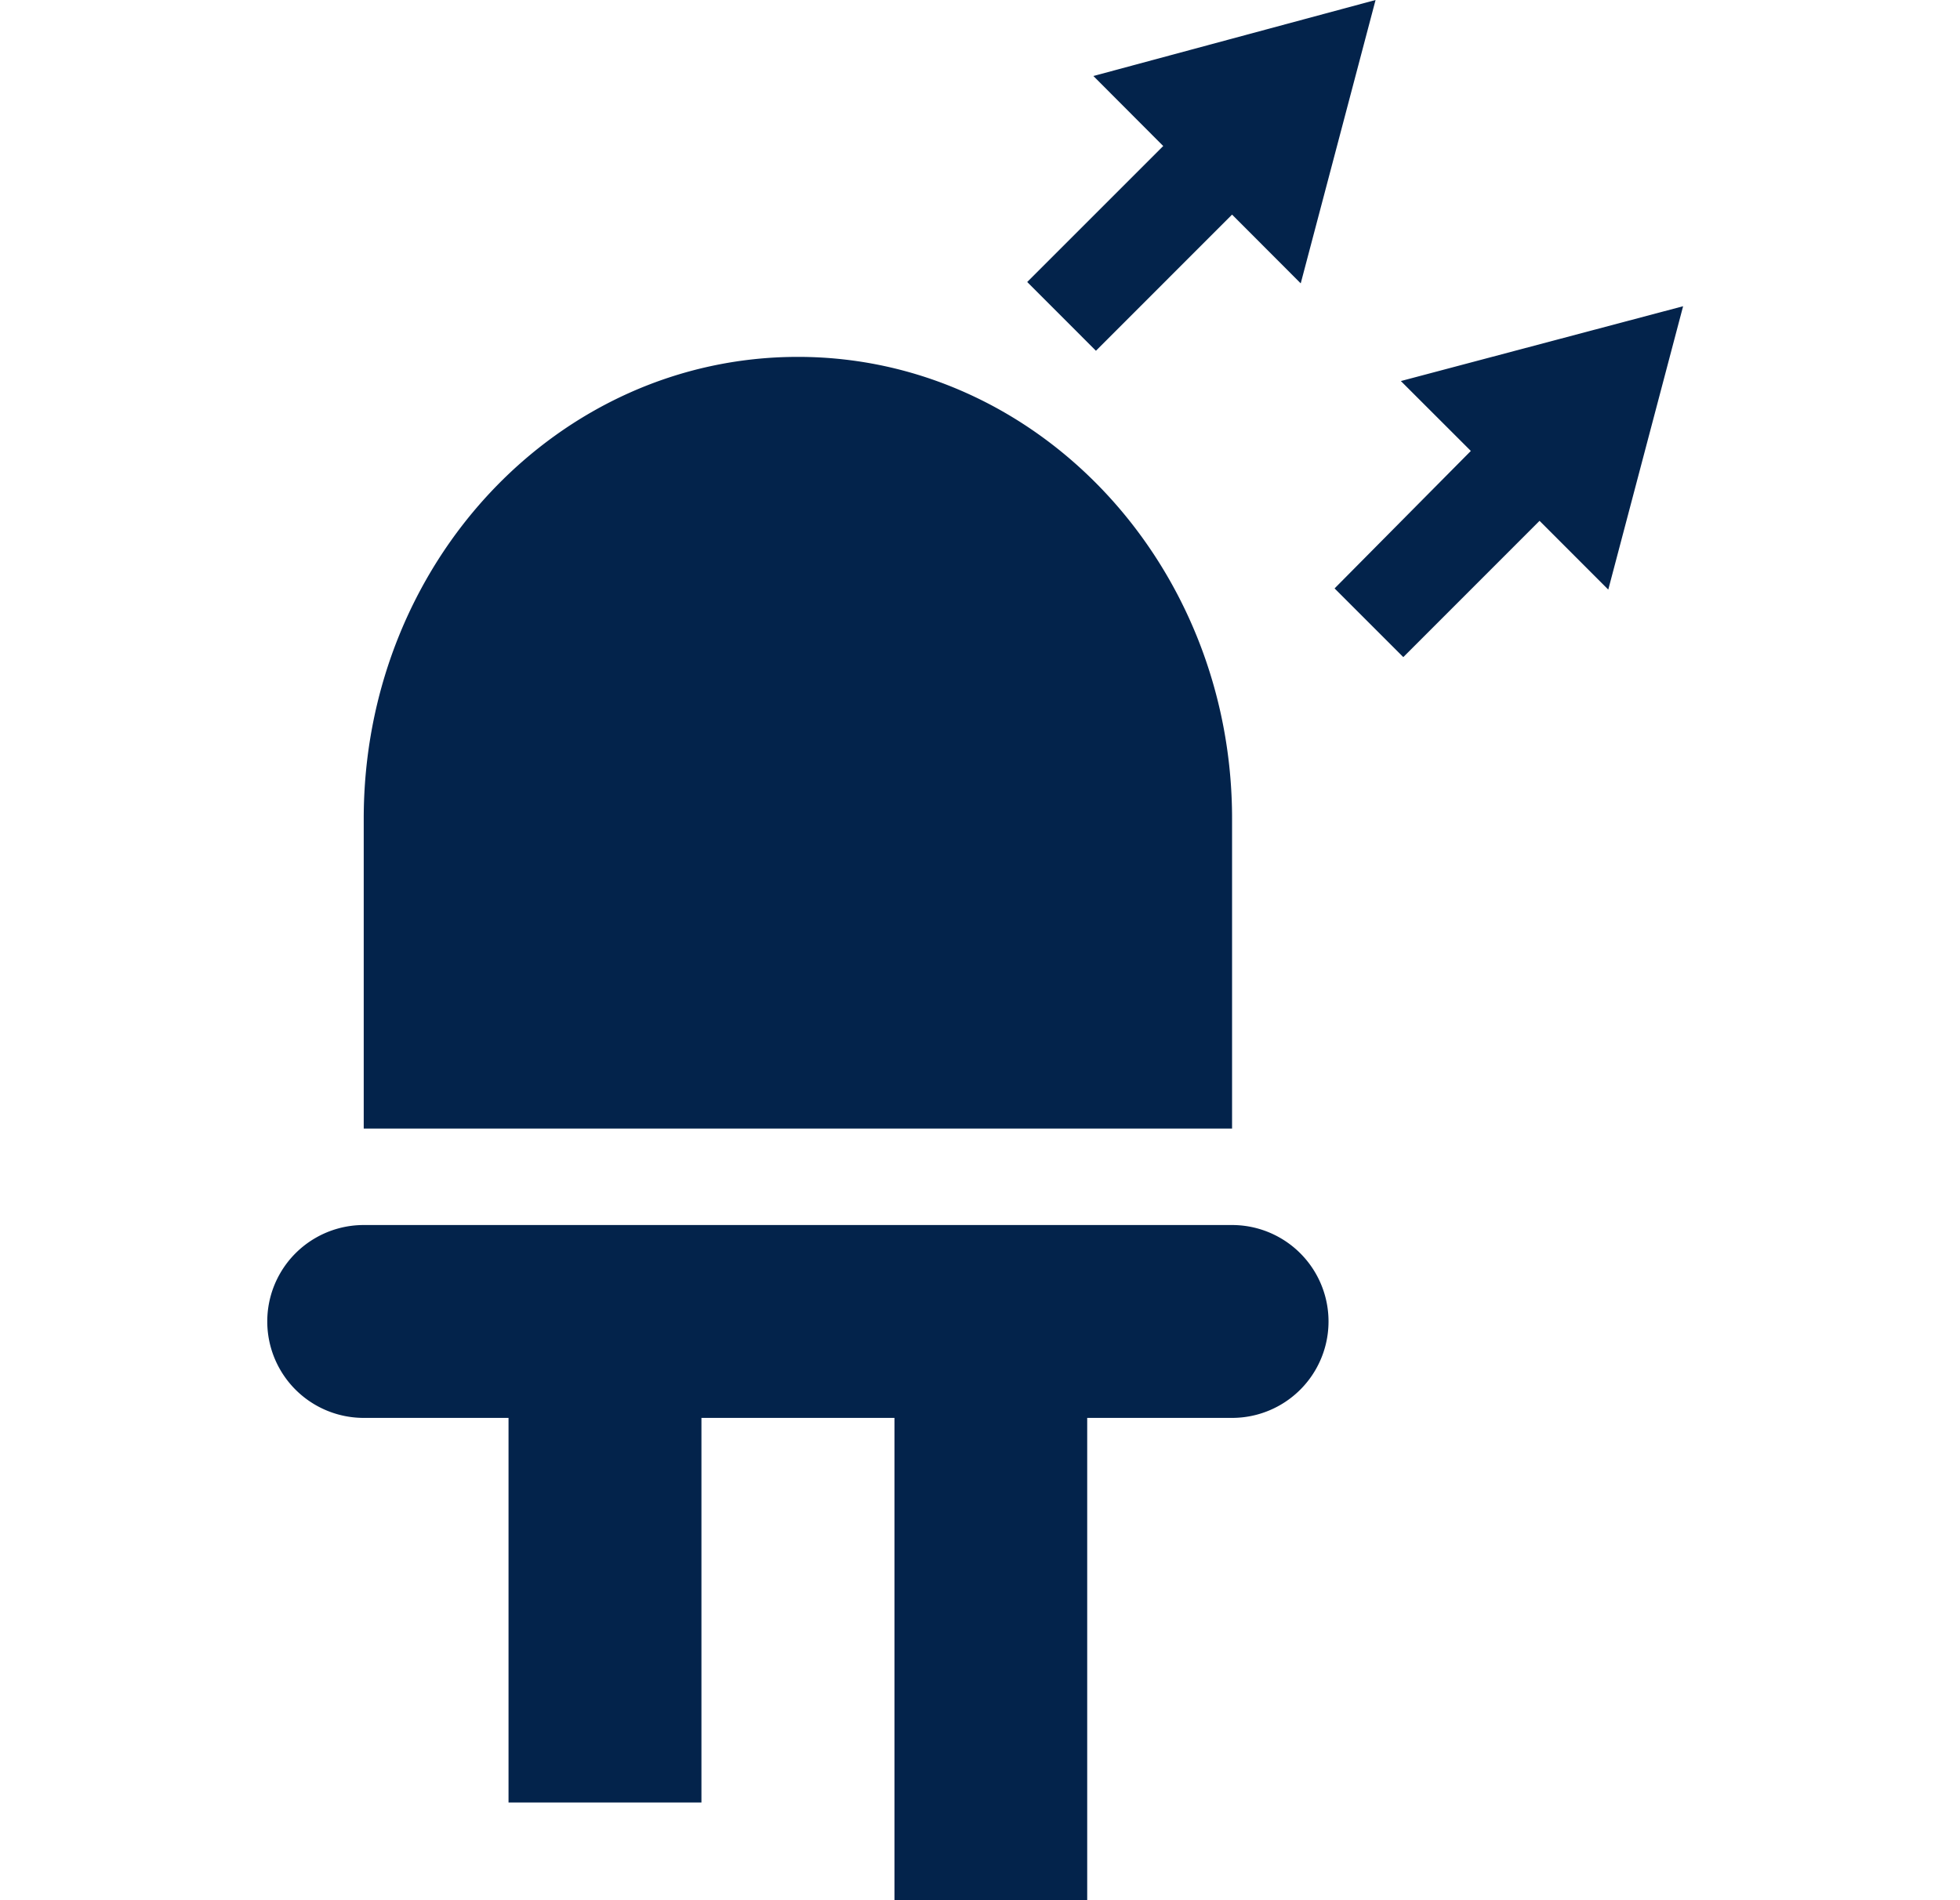 <svg width="33" height="32" viewBox="0 0 33 32" fill="none" xmlns="http://www.w3.org/2000/svg">
    <path d="M20.744 13.787v5.218H6.124v-5.218c0-4.305 3.27-7.777 7.31-7.777 4.04 0 7.31 3.492 7.31 7.777zm0 6.843H6.124a1.624 1.624 0 1 0 0 3.248h2.438v6.477h3.248v-6.477h3.25V32h3.245v-8.122h2.439a1.624 1.624 0 0 0 0-3.248zM23.16 0l-4.751 1.28 1.176 1.179-2.29 2.29 1.157 1.158 2.292-2.293L21.9 4.772 23.16 0zm5.178 5.157-4.752 1.26 1.178 1.177-2.294 2.315 1.157 1.157 2.294-2.295 1.157 1.158 1.26-4.772z" fill="#03234B"/>
</svg>
